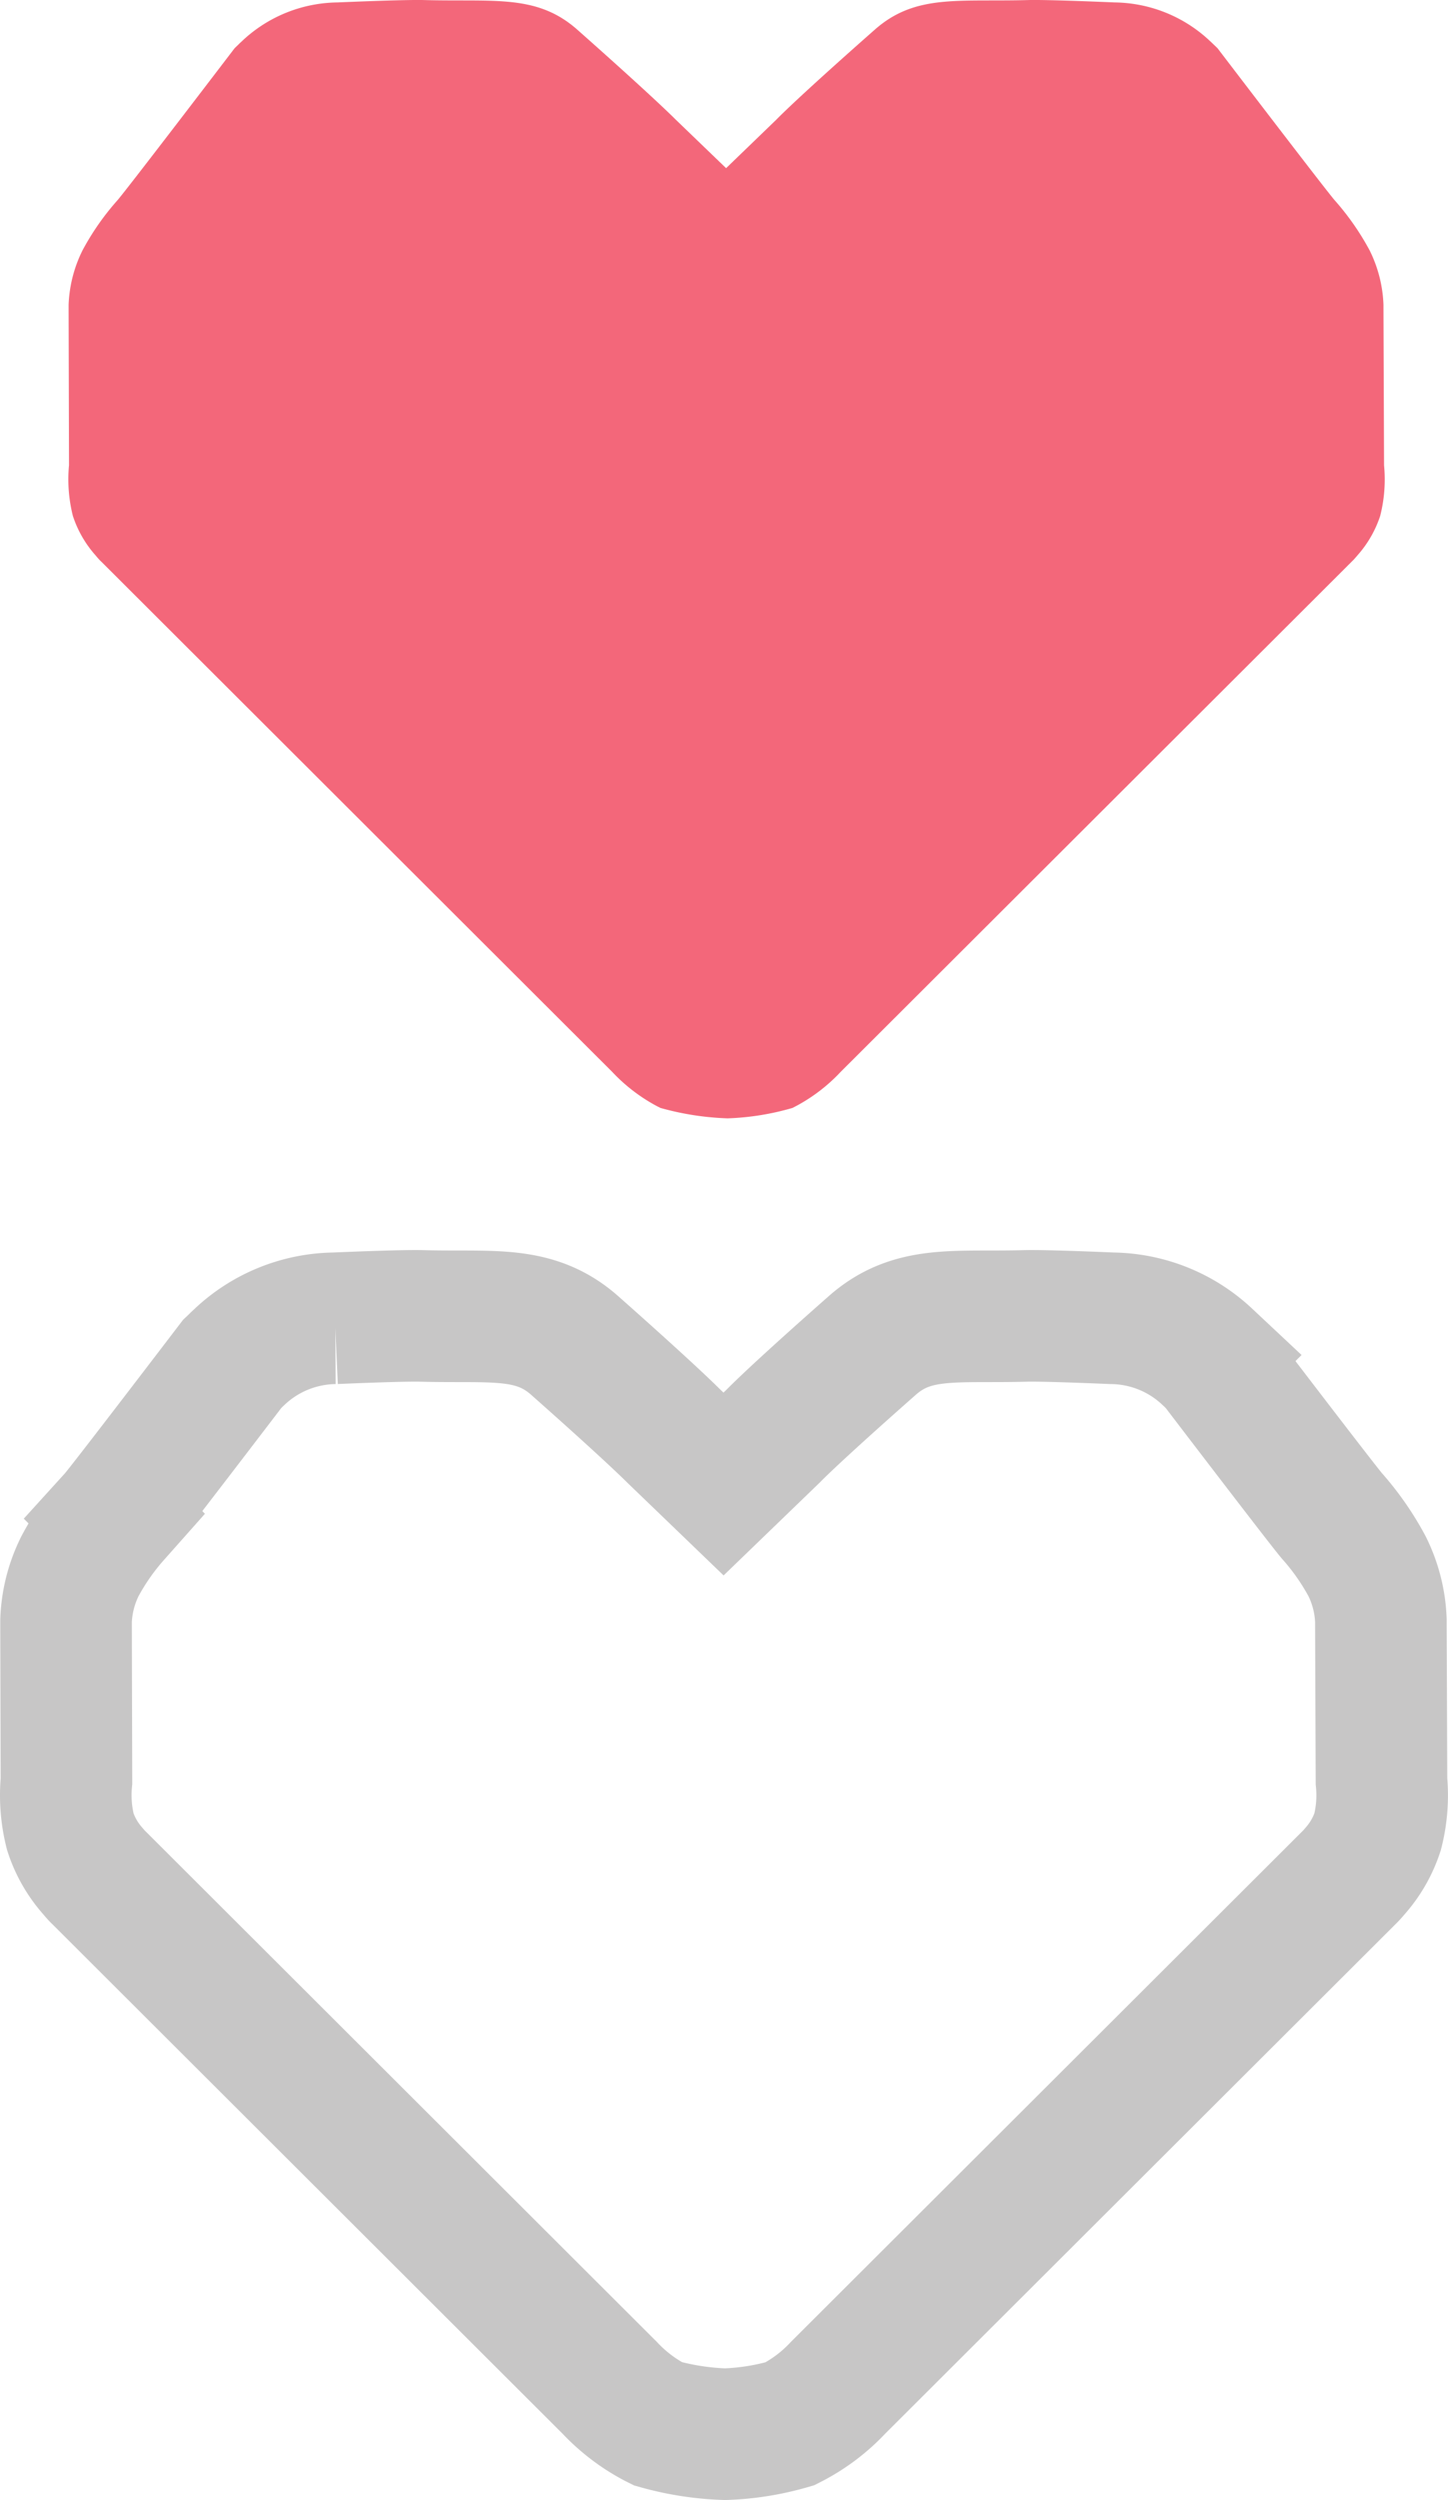 <svg xmlns="http://www.w3.org/2000/svg" width="22.01" height="37.998" viewBox="0 0 22.01 37.998">
  <g id="ico-wish" transform="translate(-783.01 -1933.971)">
    <path id="Path_562" data-name="Path 562" d="M299.356,191.43v-.066a2.02,2.02,0,0,0-.21-.827,4.011,4.011,0,0,0-.527-.757c-.117-.129-1.786-2.317-1.786-2.317l-.072-.069-.048-.045a2.148,2.148,0,0,0-1.444-.581h0s-1.02-.045-1.321-.036c-1.061.029-1.709-.093-2.323.449-.862.76-1.333,1.2-1.5,1.371l-.761.735-.763-.735c-.171-.171-.642-.611-1.5-1.371-.614-.542-1.261-.42-2.322-.449-.3-.009-1.322.036-1.322.036h0a2.146,2.146,0,0,0-1.444.581l-.048.045c-.02.021-.071.069-.071.069s-1.669,2.188-1.786,2.317a3.93,3.93,0,0,0-.527.757,2.022,2.022,0,0,0-.211.827v.066l.006,2.373a2.276,2.276,0,0,0,.059.77,1.688,1.688,0,0,0,.332.585h0c.026.03.052.062.079.09l.043.042,7.744,7.733a2.618,2.618,0,0,0,.688.525l.046.023a4.282,4.282,0,0,0,1.017.158h.006a4,4,0,0,0,.982-.158l.045-.023a2.6,2.6,0,0,0,.688-.525l7.746-7.733.042-.042c.028-.028.054-.06.08-.09h0a1.7,1.7,0,0,0,.333-.585,2.253,2.253,0,0,0,.059-.77Z" transform="translate(504.683 1747.24)" fill="#f3677a"/>
    <path id="Path_2144" data-name="Path 2144" d="M299.356,191.43v-.066a2.02,2.02,0,0,0-.21-.827,4.011,4.011,0,0,0-.527-.757c-.117-.129-1.786-2.317-1.786-2.317l-.072-.069-.048-.045a2.148,2.148,0,0,0-1.444-.581h0s-1.02-.045-1.321-.036c-1.061.029-1.709-.093-2.323.449-.862.76-1.333,1.2-1.5,1.371l-.761.735-.763-.735c-.171-.171-.642-.611-1.5-1.371-.614-.542-1.261-.42-2.322-.449-.3-.009-1.322.036-1.322.036h0a2.146,2.146,0,0,0-1.444.581l-.048.045c-.02.021-.071.069-.071.069s-1.669,2.188-1.786,2.317a3.93,3.93,0,0,0-.527.757,2.022,2.022,0,0,0-.211.827v.066l.006,2.373a2.276,2.276,0,0,0,.059.77,1.688,1.688,0,0,0,.332.585h0c.026.03.052.062.079.09l.043.042,7.744,7.733a2.618,2.618,0,0,0,.688.525l.046.023a4.282,4.282,0,0,0,1.017.158h.006a4,4,0,0,0,.982-.158l.045-.023a2.6,2.6,0,0,0,.688-.525l7.746-7.733.042-.042c.028-.028.054-.06.08-.09h0a1.7,1.7,0,0,0,.333-.585,2.253,2.253,0,0,0,.059-.77Z" transform="translate(504.644 1767.24)" fill="none" stroke="#c7c6c6" stroke-width="2"/>
  </g>
</svg>
